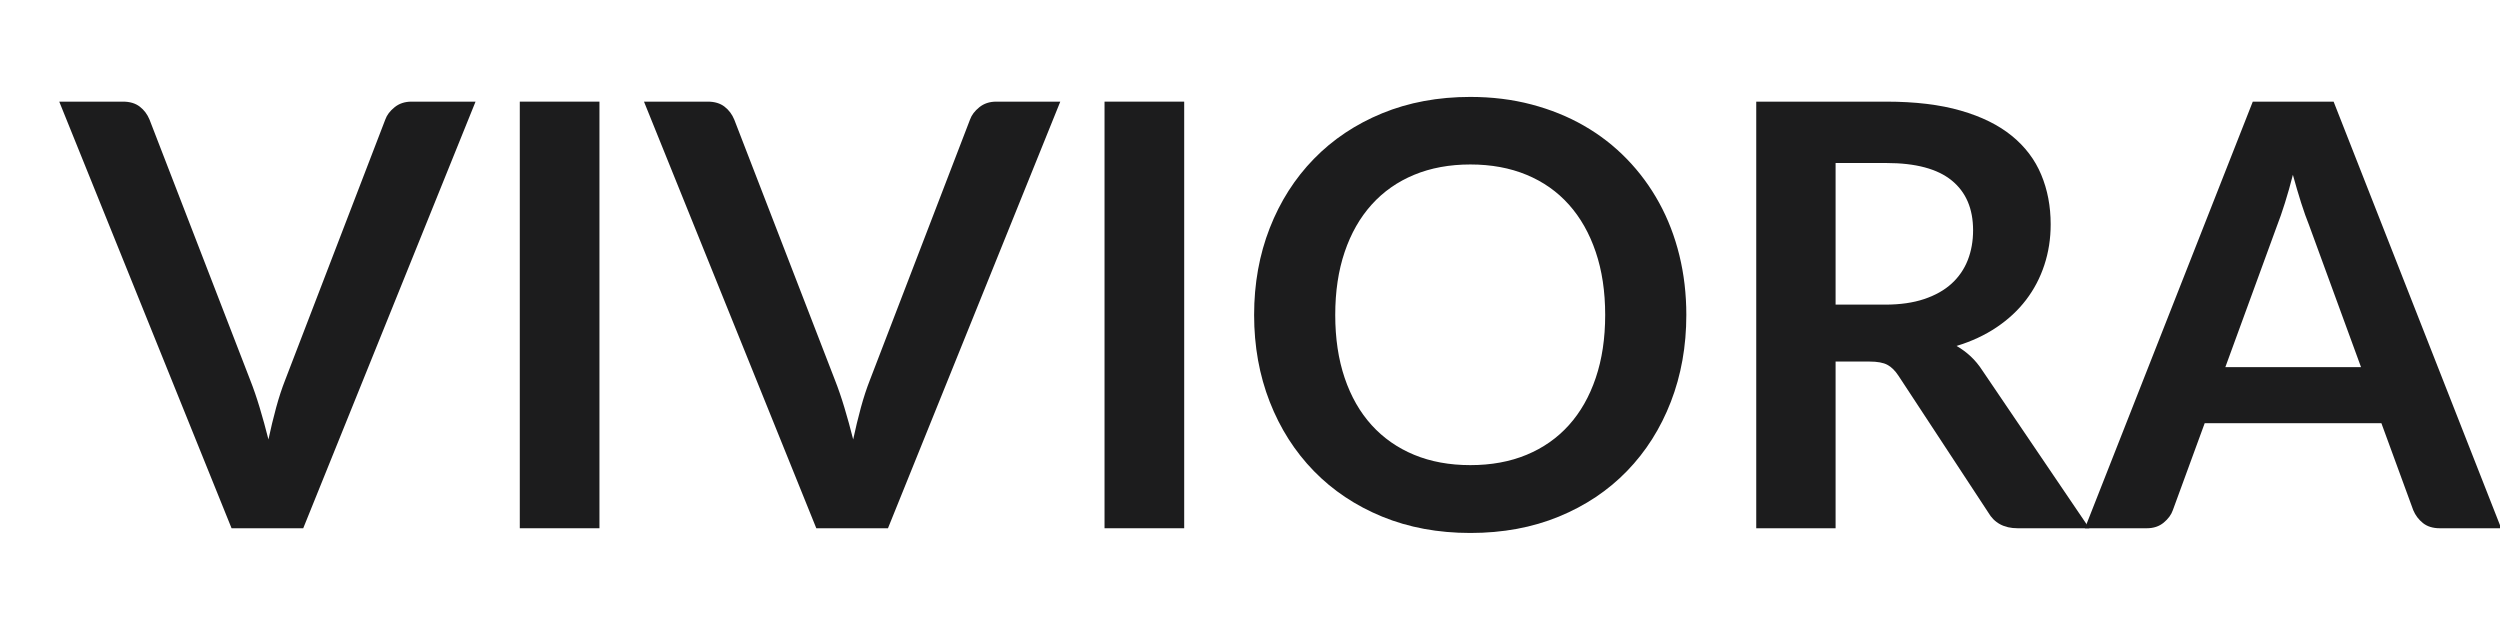 <svg version="1.0" preserveAspectRatio="xMidYMid meet" height="500" viewBox="0 0 1500 375" zoomAndPan="magnify" width="2000" xmlns:xlink="http://www.w3.org/1999/xlink" xmlns="http://www.w3.org/2000/svg"><defs><g></g></defs><g fill-opacity="1" fill="#1c1c1d"><g transform="translate(37.5, 316.95)"><g><path d="M 247.828 -255.969 L 144.438 0 L 101.438 0 L -1.953 -255.969 L 36.281 -255.969 C 40.414 -255.969 43.781 -254.961 46.375 -252.953 C 48.969 -250.953 50.914 -248.359 52.219 -245.172 L 112.578 -89.031 C 114.586 -83.957 116.504 -78.379 118.328 -72.297 C 120.16 -66.223 121.906 -59.883 123.562 -53.281 C 124.977 -59.883 126.508 -66.223 128.156 -72.297 C 129.812 -78.379 131.641 -83.957 133.641 -89.031 L 193.656 -245.172 C 194.602 -247.879 196.461 -250.352 199.234 -252.594 C 202.004 -254.844 205.395 -255.969 209.406 -255.969 Z M 247.828 -255.969"></path></g></g></g><g fill-opacity="1" fill="#1c1c1d"><g transform="translate(283.374, 316.95)"><g><path d="M 76.297 0 L 28.5 0 L 28.5 -255.969 L 76.297 -255.969 Z M 76.297 0"></path></g></g></g><g fill-opacity="1" fill="#1c1c1d"><g transform="translate(388.344, 316.95)"><g><path d="M 247.828 -255.969 L 144.438 0 L 101.438 0 L -1.953 -255.969 L 36.281 -255.969 C 40.414 -255.969 43.781 -254.961 46.375 -252.953 C 48.969 -250.953 50.914 -248.359 52.219 -245.172 L 112.578 -89.031 C 114.586 -83.957 116.504 -78.379 118.328 -72.297 C 120.16 -66.223 121.906 -59.883 123.562 -53.281 C 124.977 -59.883 126.508 -66.223 128.156 -72.297 C 129.812 -78.379 131.641 -83.957 133.641 -89.031 L 193.656 -245.172 C 194.602 -247.879 196.461 -250.352 199.234 -252.594 C 202.004 -254.844 205.395 -255.969 209.406 -255.969 Z M 247.828 -255.969"></path></g></g></g><g fill-opacity="1" fill="#1c1c1d"><g transform="translate(634.219, 316.95)"><g><path d="M 76.297 0 L 28.5 0 L 28.5 -255.969 L 76.297 -255.969 Z M 76.297 0"></path></g></g></g><g fill-opacity="1" fill="#1c1c1d"><g transform="translate(739.189, 316.95)"><g><path d="M 272.609 -127.984 C 272.609 -109.223 269.508 -91.844 263.312 -75.844 C 257.113 -59.852 248.348 -46.016 237.016 -34.328 C 225.691 -22.648 212.062 -13.535 196.125 -6.984 C 180.195 -0.441 162.5 2.828 143.031 2.828 C 123.676 2.828 106.031 -0.441 90.094 -6.984 C 74.164 -13.535 60.508 -22.648 49.125 -34.328 C 37.738 -46.016 28.914 -59.852 22.656 -75.844 C 16.406 -91.844 13.281 -109.223 13.281 -127.984 C 13.281 -146.742 16.406 -164.117 22.656 -180.109 C 28.914 -196.098 37.738 -209.93 49.125 -221.609 C 60.508 -233.297 74.164 -242.414 90.094 -248.969 C 106.031 -255.52 123.676 -258.797 143.031 -258.797 C 156.008 -258.797 168.223 -257.289 179.672 -254.281 C 191.117 -251.27 201.617 -247.02 211.172 -241.531 C 220.734 -236.051 229.32 -229.383 236.938 -221.531 C 244.551 -213.688 251.008 -204.926 256.312 -195.25 C 261.625 -185.57 265.664 -175.066 268.438 -163.734 C 271.219 -152.41 272.609 -140.492 272.609 -127.984 Z M 223.922 -127.984 C 223.922 -142.023 222.031 -154.617 218.25 -165.766 C 214.477 -176.922 209.109 -186.395 202.141 -194.188 C 195.18 -201.977 186.719 -207.938 176.75 -212.062 C 166.781 -216.195 155.539 -218.266 143.031 -218.266 C 130.52 -218.266 119.273 -216.195 109.297 -212.062 C 99.328 -207.938 90.832 -201.977 83.812 -194.188 C 76.789 -186.395 71.391 -176.922 67.609 -165.766 C 63.836 -154.617 61.953 -142.023 61.953 -127.984 C 61.953 -113.941 63.836 -101.344 67.609 -90.188 C 71.391 -79.039 76.789 -69.598 83.812 -61.859 C 90.832 -54.129 99.328 -48.195 109.297 -44.062 C 119.273 -39.938 130.52 -37.875 143.031 -37.875 C 155.539 -37.875 166.781 -39.938 176.75 -44.062 C 186.719 -48.195 195.18 -54.129 202.141 -61.859 C 209.109 -69.598 214.477 -79.039 218.25 -90.188 C 222.031 -101.344 223.922 -113.941 223.922 -127.984 Z M 223.922 -127.984"></path></g></g></g><g fill-opacity="1" fill="#1c1c1d"><g transform="translate(1025.246, 316.95)"><g><path d="M 105.859 -134.172 C 114.828 -134.172 122.645 -135.289 129.312 -137.531 C 135.977 -139.781 141.461 -142.879 145.766 -146.828 C 150.078 -150.785 153.297 -155.477 155.422 -160.906 C 157.547 -166.332 158.609 -172.289 158.609 -178.781 C 158.609 -191.758 154.328 -201.727 145.766 -208.688 C 137.211 -215.656 124.145 -219.141 106.562 -219.141 L 76.109 -219.141 L 76.109 -134.172 Z M 228.344 0 L 185.328 0 C 177.191 0 171.297 -3.188 167.641 -9.562 L 113.828 -91.516 C 111.816 -94.586 109.598 -96.77 107.172 -98.062 C 104.754 -99.363 101.188 -100.016 96.469 -100.016 L 76.109 -100.016 L 76.109 0 L 28.5 0 L 28.5 -255.969 L 106.562 -255.969 C 123.906 -255.969 138.801 -254.164 151.25 -250.562 C 163.707 -246.969 173.914 -241.922 181.875 -235.422 C 189.844 -228.93 195.711 -221.172 199.484 -212.141 C 203.266 -203.117 205.156 -193.18 205.156 -182.328 C 205.156 -173.711 203.883 -165.566 201.344 -157.891 C 198.812 -150.223 195.156 -143.258 190.375 -137 C 185.602 -130.75 179.703 -125.266 172.672 -120.547 C 165.648 -115.828 157.656 -112.109 148.688 -109.391 C 151.758 -107.617 154.594 -105.523 157.188 -103.109 C 159.781 -100.691 162.141 -97.832 164.266 -94.531 Z M 228.344 0"></path></g></g></g><g fill-opacity="1" fill="#1c1c1d"><g transform="translate(1252.888, 316.95)"><g><path d="M 163.734 -96.656 L 132.578 -181.797 C 131.047 -185.566 129.453 -190.047 127.797 -195.234 C 126.148 -200.43 124.5 -206.039 122.844 -212.062 C 121.312 -206.039 119.719 -200.406 118.062 -195.156 C 116.414 -189.906 114.828 -185.332 113.297 -181.438 L 82.312 -96.656 Z M 247.828 0 L 211 0 C 206.875 0 203.508 -1.031 200.906 -3.094 C 198.312 -5.164 196.367 -7.734 195.078 -10.797 L 175.953 -63.016 L 69.922 -63.016 L 50.797 -10.797 C 49.859 -8.086 48.031 -5.609 45.312 -3.359 C 42.602 -1.117 39.238 0 35.219 0 L -1.953 0 L 98.781 -255.969 L 147.281 -255.969 Z M 247.828 0"></path></g></g></g></svg>
